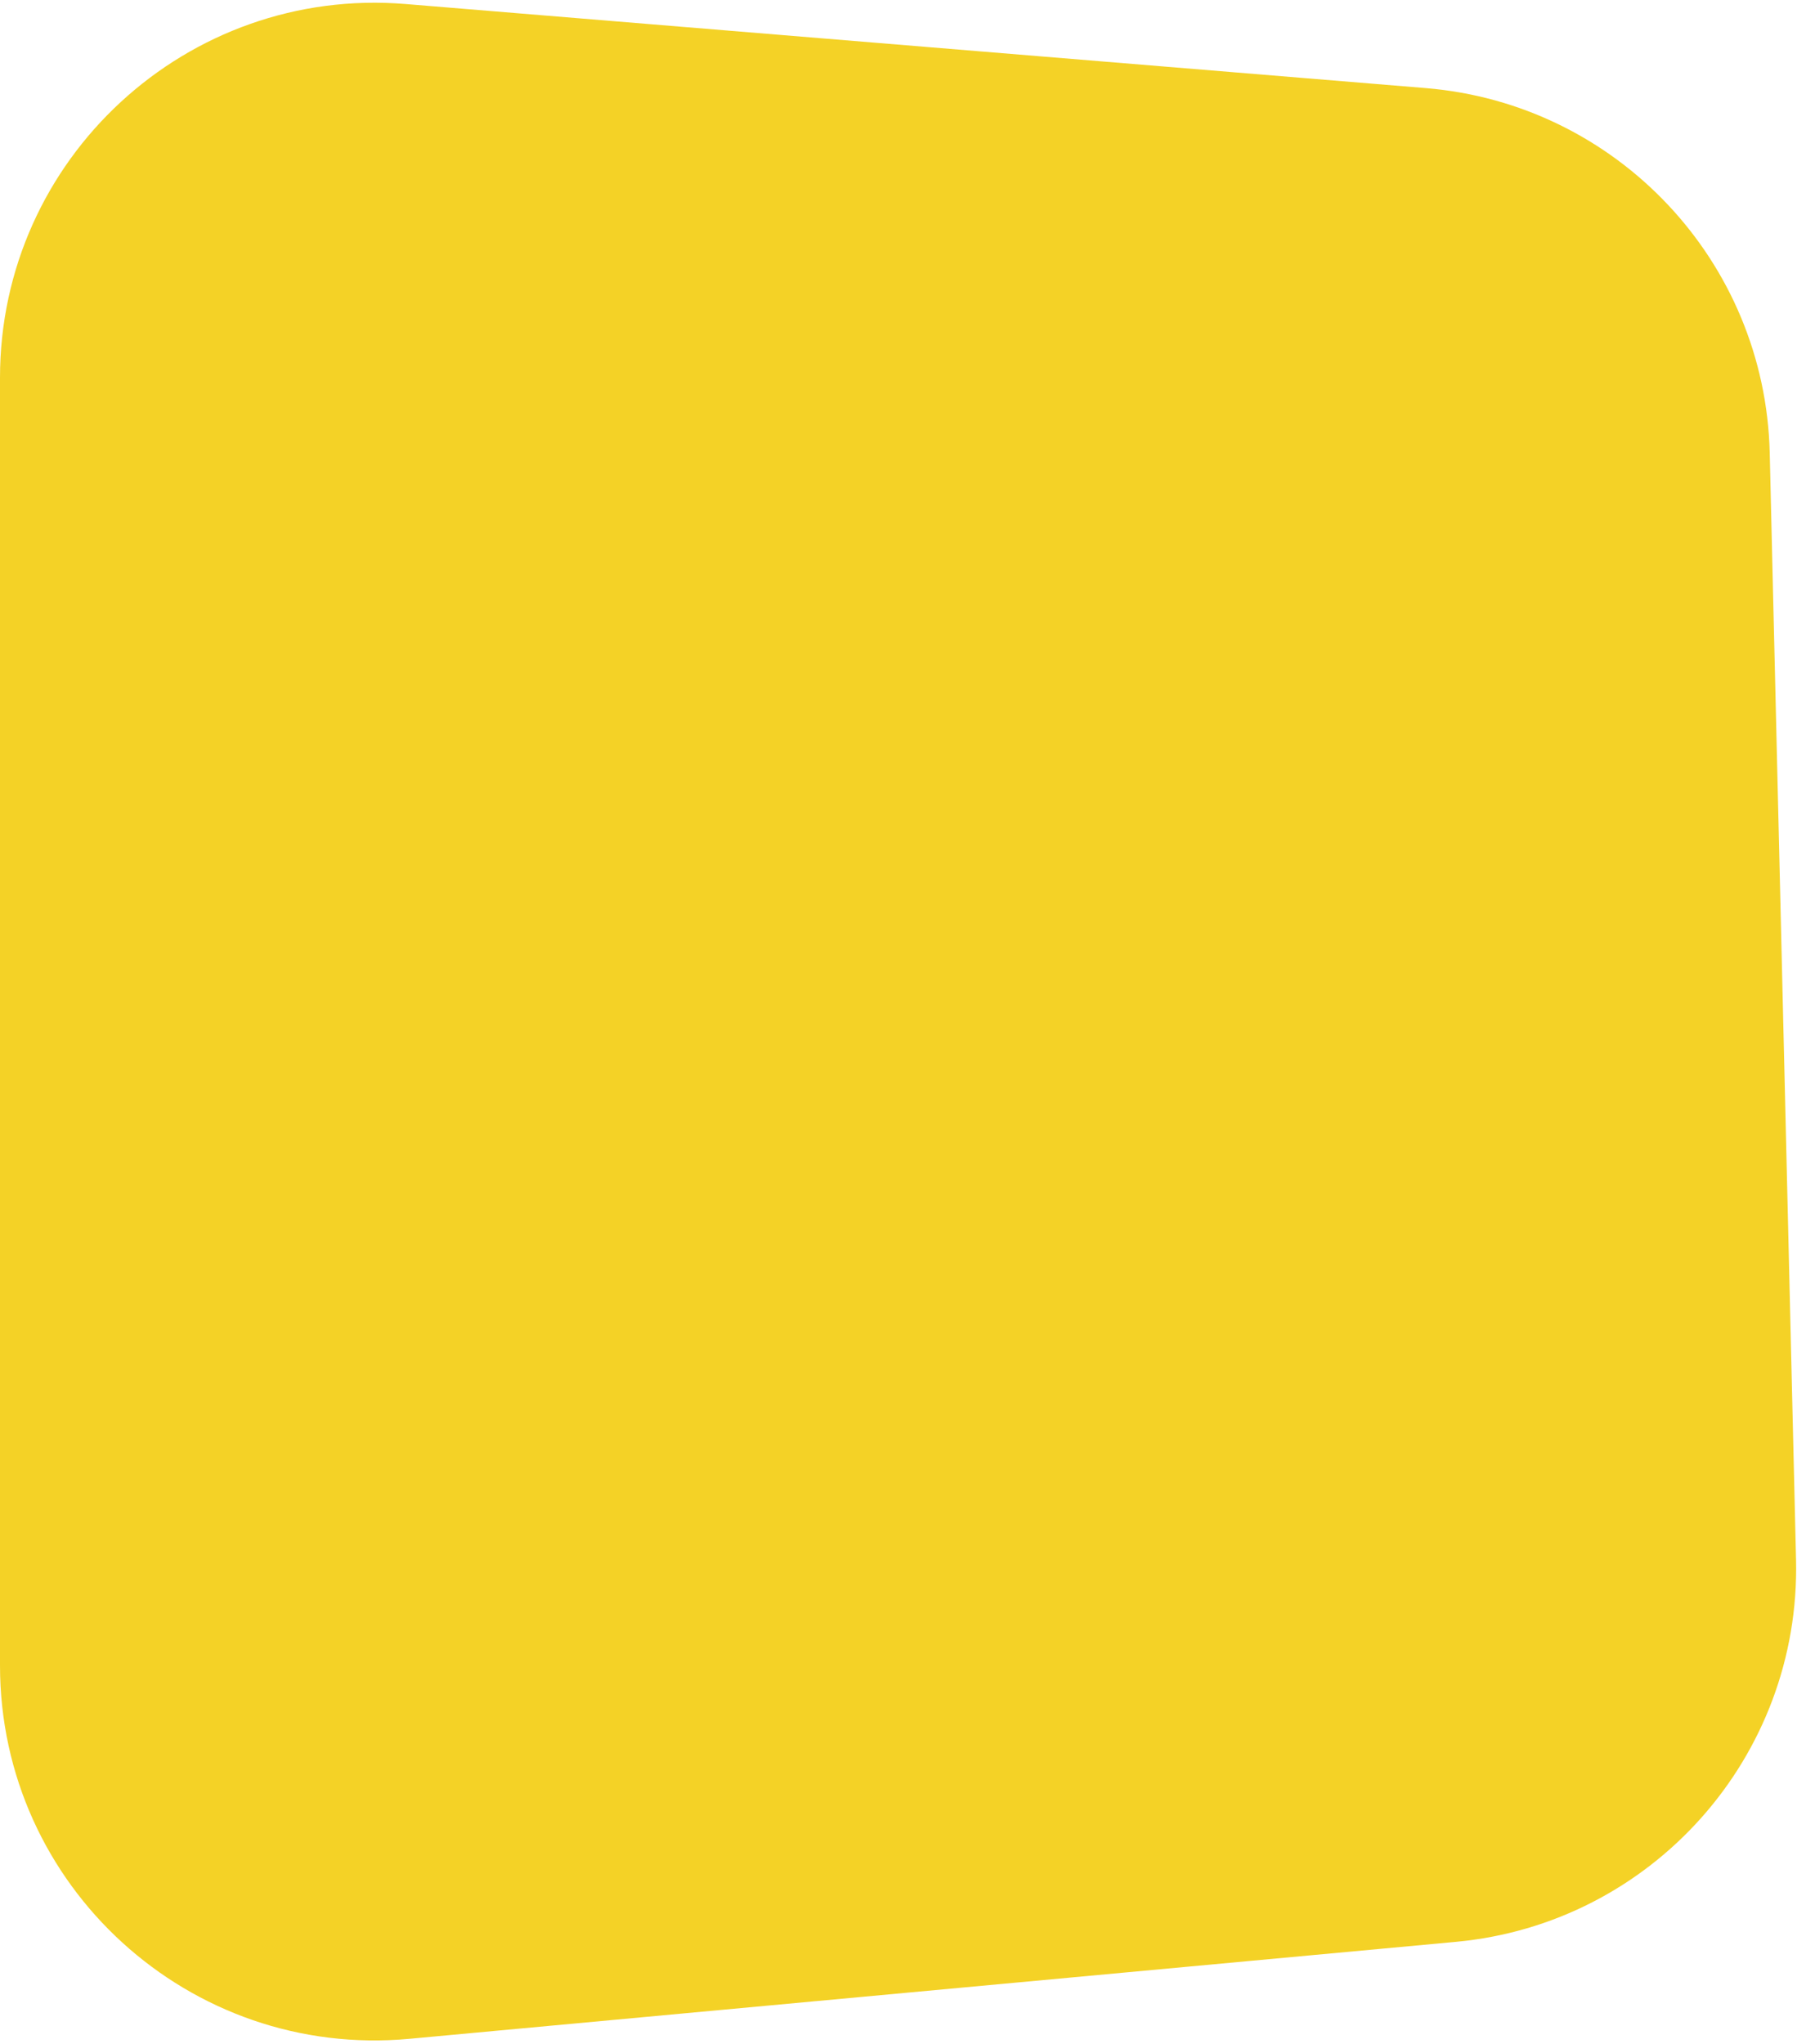 <?xml version="1.0" encoding="UTF-8"?> <svg xmlns="http://www.w3.org/2000/svg" width="489" height="556" viewBox="0 0 489 556" fill="none"> <path d="M0 102.75C0 43.114 50.941 -3.803 110.376 1.094L387.983 23.968C439.963 28.251 480.338 71.057 481.578 123.199L488.737 424.31C490.011 477.914 449.565 523.353 396.174 528.299L111.409 554.679C51.616 560.218 0 513.163 0 453.114V102.75Z" fill="#F4D226"></path> </svg> 